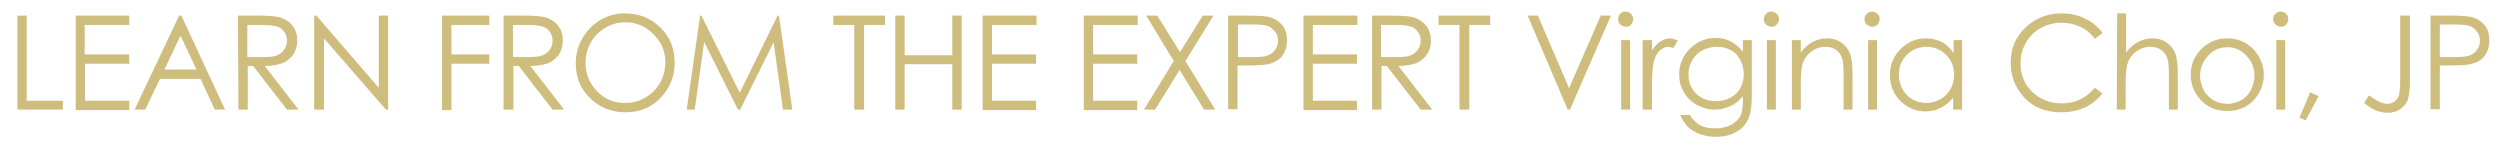 <?xml version="1.0" encoding="utf-8"?>
<!-- Generator: Adobe Illustrator 21.0.0, SVG Export Plug-In . SVG Version: 6.00 Build 0)  -->
<svg version="1.1" id="圖層_1" xmlns="http://www.w3.org/2000/svg" xmlns:xlink="http://www.w3.org/1999/xlink" x="0px" y="0px"
	 viewBox="0 0 561 33" style="enable-background:new 0 0 561 33;" xml:space="preserve">
<style type="text/css">
	.st0{fill:#CFBD7D;}
</style>
<g>
	<path class="st0" d="M3.9,3.5H6v19.1h8.1v2H3.9V3.5z M16.9,3.5H29v2.1H19v6.6h10v2.1h-9.9v8.3H29v2.1H17V3.5H16.9z M40.7,3.5
		l9.8,21.1h-2.3L45,17.7h-9.1l-3.3,6.9h-2.4l10-21.1C40.2,3.5,40.7,3.5,40.7,3.5z M40.5,8l-3.6,7.6h7.2L40.5,8z M53.4,3.5h4.2
		c2.3,0,3.9,0.1,4.8,0.3c1.3,0.3,2.3,0.9,3.1,1.8s1.2,2.1,1.2,3.5c0,1.2-0.3,2.2-0.8,3s-1.3,1.5-2.3,2c-1,0.4-2.4,0.7-4.2,0.7
		l7.6,9.8h-2.6l-7.6-9.8h-1.2v9.8h-2.1L53.4,3.5L53.4,3.5z M55.5,5.6v7.2h3.6c1.4,0,2.5-0.1,3.1-0.4c0.7-0.3,1.2-0.7,1.6-1.3
		c0.4-0.6,0.6-1.2,0.6-2c0-0.7-0.2-1.4-0.6-1.9c-0.4-0.6-0.9-1-1.5-1.2s-1.7-0.4-3.1-0.4C59.2,5.6,55.5,5.6,55.5,5.6z M70.5,24.6
		V3.5H71l14,16.2V3.5h2.1v21.1h-0.5l-13.9-16v16H70.5z M99.2,3.5h10.6v2.1h-8.5v6.6h8.5v2.1h-8.5v10.4h-2.1V3.5z M113,3.5h4.2
		c2.3,0,3.9,0.1,4.8,0.3c1.3,0.3,2.3,0.9,3.1,1.8s1.2,2.1,1.2,3.5c0,1.2-0.3,2.2-0.8,3s-1.3,1.5-2.3,2c-1,0.4-2.4,0.7-4.2,0.7
		l7.6,9.8H124l-7.6-9.8h-1.2v9.8H113V3.5z M115.1,5.6v7.2h3.6c1.4,0,2.5-0.1,3.1-0.4c0.7-0.3,1.2-0.7,1.6-1.3s0.6-1.2,0.6-2
		c0-0.7-0.2-1.4-0.6-1.9c-0.4-0.6-0.9-1-1.5-1.2s-1.7-0.4-3.1-0.4C118.8,5.6,115.1,5.6,115.1,5.6z M140.2,3c3.2,0,5.9,1.1,8,3.2
		c2.2,2.1,3.2,4.8,3.2,7.9s-1.1,5.7-3.2,7.9s-4.8,3.2-7.9,3.2s-5.8-1.1-7.9-3.2c-2.2-2.1-3.2-4.7-3.2-7.8c0-2,0.5-3.9,1.5-5.6
		s2.3-3.1,4-4.1S138.2,3,140.2,3L140.2,3z M140.3,5c-1.6,0-3,0.4-4.4,1.2s-2.5,1.9-3.3,3.3s-1.2,2.9-1.2,4.6c0,2.5,0.9,4.6,2.6,6.4
		s3.8,2.6,6.3,2.6c1.6,0,3.2-0.4,4.5-1.2c1.4-0.8,2.5-1.9,3.3-3.3s1.2-2.9,1.2-4.6s-0.4-3.2-1.2-4.5s-1.9-2.4-3.3-3.3
		C143.4,5.4,141.9,5,140.3,5L140.3,5z M154.1,24.6l3-21.1h0.3l8.6,17.3l8.5-17.3h0.3l3,21.1h-2.1l-2.1-15.1l-7.5,15.1h-0.5L158,9.4
		l-2.1,15.2L154.1,24.6L154.1,24.6z M187,5.6V3.5h11.6v2.1h-4.7v19h-2.2v-19C191.7,5.6,187,5.6,187,5.6z M200.9,3.5h2.1v8.9h10.7
		V3.5h2.1v21.1h-2.1V14.4H203v10.2h-2.1C200.9,24.6,200.9,3.5,200.9,3.5z"/>
	<g>
		<path id="B" class="st0" d="M220.5,3.5h12.1v2.1h-10v6.6h9.9v2.1h-9.9v8.3h9.9v2.1h-12V3.5z"/>
	</g>
	<g>
		<path id="B_1_" class="st0" d="M243.2,3.5h12.1v2.1h-10v6.6h9.9v2.1h-9.9v8.3h9.9v2.1h-12V3.5z"/>
	</g>
	<path class="st0" d="M257.2,3.5h2.5l5.1,8.2l5.1-8.2h2.4L266,13.7l6.7,10.9h-2.5l-5.5-8.9l-5.5,8.9h-2.5l6.7-10.9
		C263.4,13.7,257.2,3.5,257.2,3.5z M275.6,3.5h4.2c2.4,0,4,0.1,4.9,0.3c1.2,0.3,2.2,0.9,3,1.8s1.1,2.1,1.1,3.5s-0.4,2.6-1.1,3.5
		s-1.8,1.5-3.1,1.8c-1,0.2-2.7,0.3-5.4,0.3h-1.5v9.8h-2.1V3.5z M277.8,5.6v7.2h3.6c1.4,0,2.5-0.1,3.2-0.4s1.2-0.7,1.6-1.3
		s0.6-1.2,0.6-2c0-0.7-0.2-1.4-0.6-1.9s-0.9-1-1.5-1.3c-0.6-0.2-1.7-0.4-3.1-0.4h-3.8L277.8,5.6z"/>
	<g>
		<path id="B_2_" class="st0" d="M292.5,3.5h12.1v2.1h-10v6.6h9.9v2.1h-9.9v8.3h9.9v2.1h-12V3.5z"/>
	</g>
	<path class="st0" d="M307.8,3.5h4.2c2.3,0,3.9,0.1,4.8,0.3c1.3,0.3,2.3,0.9,3.1,1.8s1.2,2.1,1.2,3.5c0,1.2-0.3,2.2-0.8,3
		s-1.3,1.5-2.3,2c-1,0.4-2.4,0.7-4.2,0.7l7.6,9.8h-2.6l-7.6-9.8H310v9.8h-2.1V3.5H307.8z M309.9,5.6v7.2h3.6c1.4,0,2.5-0.1,3.1-0.4
		c0.7-0.3,1.2-0.7,1.6-1.3s0.6-1.2,0.6-2c0-0.7-0.2-1.4-0.6-1.9c-0.4-0.6-0.9-1-1.5-1.2s-1.7-0.4-3.1-0.4
		C313.6,5.6,309.9,5.6,309.9,5.6z M322.8,5.6V3.5h11.6v2.1h-4.7v19h-2.2v-19L322.8,5.6L322.8,5.6z M342.8,3.5h2.3l7,16.3l7.1-16.3
		h2.3l-9.2,21.1h-0.5L342.8,3.5L342.8,3.5z M364.8,2.6c0.5,0,0.8,0.2,1.2,0.5c0.3,0.3,0.5,0.7,0.5,1.2s-0.2,0.8-0.5,1.2
		S365.3,6,364.8,6c-0.4,0-0.8-0.2-1.2-0.5s-0.5-0.7-0.5-1.2s0.2-0.9,0.5-1.2C363.9,2.7,364.3,2.6,364.8,2.6z M363.8,9h2v15.6h-2V9z
		 M368.6,9h2.1v2.3c0.6-0.9,1.3-1.6,1.9-2c0.7-0.4,1.4-0.7,2.1-0.7c0.6,0,1.1,0.2,1.8,0.5l-1,1.7c-0.4-0.2-0.8-0.3-1.1-0.3
		c-0.7,0-1.3,0.3-1.9,0.8s-1.1,1.4-1.4,2.6c-0.2,0.9-0.4,2.7-0.4,5.4v5.3h-2.1V9z M391.1,9h2v12.4c0,2.2-0.2,3.8-0.6,4.8
		c-0.5,1.4-1.4,2.6-2.7,3.3c-1.3,0.8-2.9,1.2-4.7,1.2c-1.3,0-2.5-0.2-3.6-0.6s-1.9-0.9-2.6-1.5s-1.3-1.6-1.9-2.8h2.2
		c0.6,1,1.4,1.8,2.3,2.3s2.1,0.7,3.5,0.7s2.5-0.3,3.5-0.8c0.9-0.5,1.6-1.2,2-1.9s0.6-2,0.6-3.7v-0.8c-0.8,1-1.7,1.7-2.8,2.2
		s-2.3,0.8-3.5,0.8c-1.4,0-2.8-0.4-4.1-1.1s-2.2-1.7-2.9-2.9s-1-2.5-1-4c0-1.4,0.4-2.8,1.1-4s1.7-2.2,3-3c1.3-0.7,2.6-1.1,4-1.1
		c1.2,0,2.3,0.2,3.3,0.7s2,1.3,2.9,2.4L391.1,9L391.1,9z M385.2,10.5c-1.1,0-2.2,0.3-3.2,0.8s-1.7,1.3-2.3,2.3s-0.8,2-0.8,3.2
		c0,1.7,0.6,3.1,1.7,4.2s2.6,1.7,4.5,1.7c1.8,0,3.3-0.6,4.5-1.7c1.1-1.1,1.7-2.6,1.7-4.4c0-1.2-0.3-2.2-0.8-3.2s-1.2-1.7-2.2-2.2
		S386.3,10.5,385.2,10.5L385.2,10.5z M397.5,2.6c0.5,0,0.8,0.2,1.2,0.5c0.3,0.3,0.5,0.7,0.5,1.2s-0.2,0.8-0.5,1.2S398,6,397.5,6
		c-0.4,0-0.8-0.2-1.2-0.5s-0.5-0.7-0.5-1.2s0.2-0.9,0.5-1.2C396.6,2.8,397,2.6,397.5,2.6z M396.5,9h2v15.6h-2V9z M402.1,9h2v2.8
		c0.8-1.1,1.7-1.9,2.7-2.4s2-0.8,3.2-0.8s2.2,0.3,3.1,0.9s1.6,1.4,2,2.4s0.6,2.6,0.6,4.7v8h-2v-7.4c0-1.8-0.1-3-0.2-3.6
		c-0.2-1-0.7-1.8-1.3-2.3s-1.5-0.8-2.6-0.8c-1.2,0-2.3,0.4-3.3,1.2s-1.6,1.8-1.9,3c-0.2,0.8-0.3,2.2-0.3,4.2v5.7h-2L402.1,9L402.1,9
		z M420.1,2.6c0.5,0,0.8,0.2,1.2,0.5c0.3,0.3,0.5,0.7,0.5,1.2s-0.2,0.8-0.5,1.2S420.6,6,420.1,6c-0.4,0-0.8-0.2-1.2-0.5
		s-0.5-0.7-0.5-1.2s0.2-0.9,0.5-1.2C419.2,2.8,419.6,2.6,420.1,2.6z M419.2,9h2v15.6h-2V9z M440.3,9v15.6h-2v-2.7
		c-0.8,1-1.8,1.8-2.8,2.3s-2.2,0.8-3.4,0.8c-2.2,0-4.1-0.8-5.7-2.4s-2.3-3.6-2.3-5.8s0.8-4.2,2.4-5.8s3.5-2.4,5.7-2.4
		c1.3,0,2.4,0.3,3.5,0.8c1,0.5,1.9,1.4,2.7,2.5V9H440.3L440.3,9z M432.3,10.5c-1.1,0-2.2,0.3-3.1,0.8s-1.7,1.3-2.3,2.3
		s-0.8,2-0.8,3.2c0,1.1,0.3,2.2,0.8,3.2c0.6,1,1.3,1.8,2.3,2.3c1,0.6,2,0.8,3.1,0.8s2.1-0.3,3.1-0.8c1-0.6,1.7-1.3,2.3-2.3
		c0.5-0.9,0.8-2,0.8-3.2c0-1.8-0.6-3.3-1.8-4.5S434,10.5,432.3,10.5z M471.8,7.4l-1.7,1.3c-0.9-1.2-2-2.1-3.3-2.7s-2.8-0.9-4.2-0.9
		c-1.7,0-3.2,0.4-4.7,1.2c-1.4,0.8-2.5,1.9-3.3,3.3s-1.2,2.9-1.2,4.6c0,2.6,0.9,4.7,2.6,6.4c1.8,1.7,4,2.6,6.7,2.6
		c3,0,5.4-1.2,7.4-3.5l1.7,1.3c-1.1,1.3-2.4,2.4-3.9,3.1c-1.6,0.7-3.3,1.1-5.3,1.1c-3.7,0-6.6-1.2-8.7-3.7c-1.8-2.1-2.7-4.6-2.7-7.5
		c0-3.1,1.1-5.7,3.3-7.8s4.9-3.2,8.1-3.2c2,0,3.8,0.4,5.3,1.2C469.5,4.9,470.8,6,471.8,7.4L471.8,7.4z M475.1,3h2v8.8
		c0.8-1.1,1.7-1.9,2.7-2.4s2-0.8,3.2-0.8s2.2,0.3,3.1,0.9s1.6,1.4,2,2.4s0.6,2.6,0.6,4.7v8h-2v-7.4c0-1.8-0.1-3-0.2-3.6
		c-0.2-1-0.7-1.8-1.4-2.3s-1.5-0.8-2.6-0.8c-1.2,0-2.3,0.4-3.3,1.2s-1.6,1.8-1.9,3c-0.2,0.8-0.3,2.2-0.3,4.2v5.7h-2L475.1,3L475.1,3
		z M499.8,8.6c2.4,0,4.4,0.9,6,2.6c1.4,1.6,2.2,3.5,2.2,5.6c0,2.2-0.8,4.1-2.3,5.7s-3.5,2.4-5.9,2.4s-4.4-0.8-5.9-2.4
		s-2.3-3.5-2.3-5.7s0.7-4,2.2-5.6C495.4,9.5,497.4,8.6,499.8,8.6L499.8,8.6z M499.8,10.6c-1.7,0-3.1,0.6-4.3,1.9s-1.8,2.7-1.8,4.5
		c0,1.1,0.3,2.2,0.8,3.2s1.3,1.7,2.2,2.3c0.9,0.5,2,0.8,3.1,0.8s2.1-0.3,3.1-0.8c0.9-0.5,1.7-1.3,2.2-2.3s0.8-2,0.8-3.2
		c0-1.8-0.6-3.2-1.8-4.5S501.5,10.6,499.8,10.6L499.8,10.6z M511.8,2.6c0.5,0,0.8,0.2,1.2,0.5c0.3,0.3,0.5,0.7,0.5,1.2
		s-0.2,0.8-0.5,1.2S512.3,6,511.8,6c-0.4,0-0.8-0.2-1.2-0.5s-0.5-0.7-0.5-1.2s0.2-0.9,0.5-1.2C511,2.7,511.3,2.6,511.8,2.6z
		 M510.8,9h2v15.6h-2V9z M518.4,20.7l1.9,0.9l-2.9,5.4l-1.4-0.6L518.4,20.7z M538.7,3.5h2.1v14.3c0,2.2-0.2,3.7-0.5,4.6
		s-0.9,1.5-1.7,2.1s-1.8,0.8-2.9,0.8c-0.9,0-1.7-0.2-2.5-0.5s-1.7-0.9-2.7-1.7l1.1-1.7c1.1,0.8,2,1.3,2.7,1.6
		c0.5,0.2,0.9,0.3,1.4,0.3c0.6,0,1.2-0.2,1.6-0.5c0.5-0.4,0.8-0.8,1-1.4s0.3-1.8,0.3-3.5V3.5H538.7z M545.4,3.5h4.2
		c2.4,0,4,0.1,4.9,0.3c1.2,0.3,2.2,0.9,3,1.8s1.1,2.1,1.1,3.5s-0.4,2.6-1.1,3.5s-1.8,1.5-3.1,1.8c-1,0.2-2.7,0.3-5.4,0.3h-1.5v9.8
		h-2.1L545.4,3.5L545.4,3.5z M547.5,5.6v7.2h3.6c1.4,0,2.5-0.1,3.2-0.4s1.2-0.7,1.6-1.3s0.6-1.2,0.6-2c0-0.7-0.2-1.4-0.6-1.9
		c-0.4-0.6-0.9-1-1.5-1.3c-0.6-0.2-1.7-0.4-3.1-0.4h-3.8V5.6z"/>
</g>
</svg>
